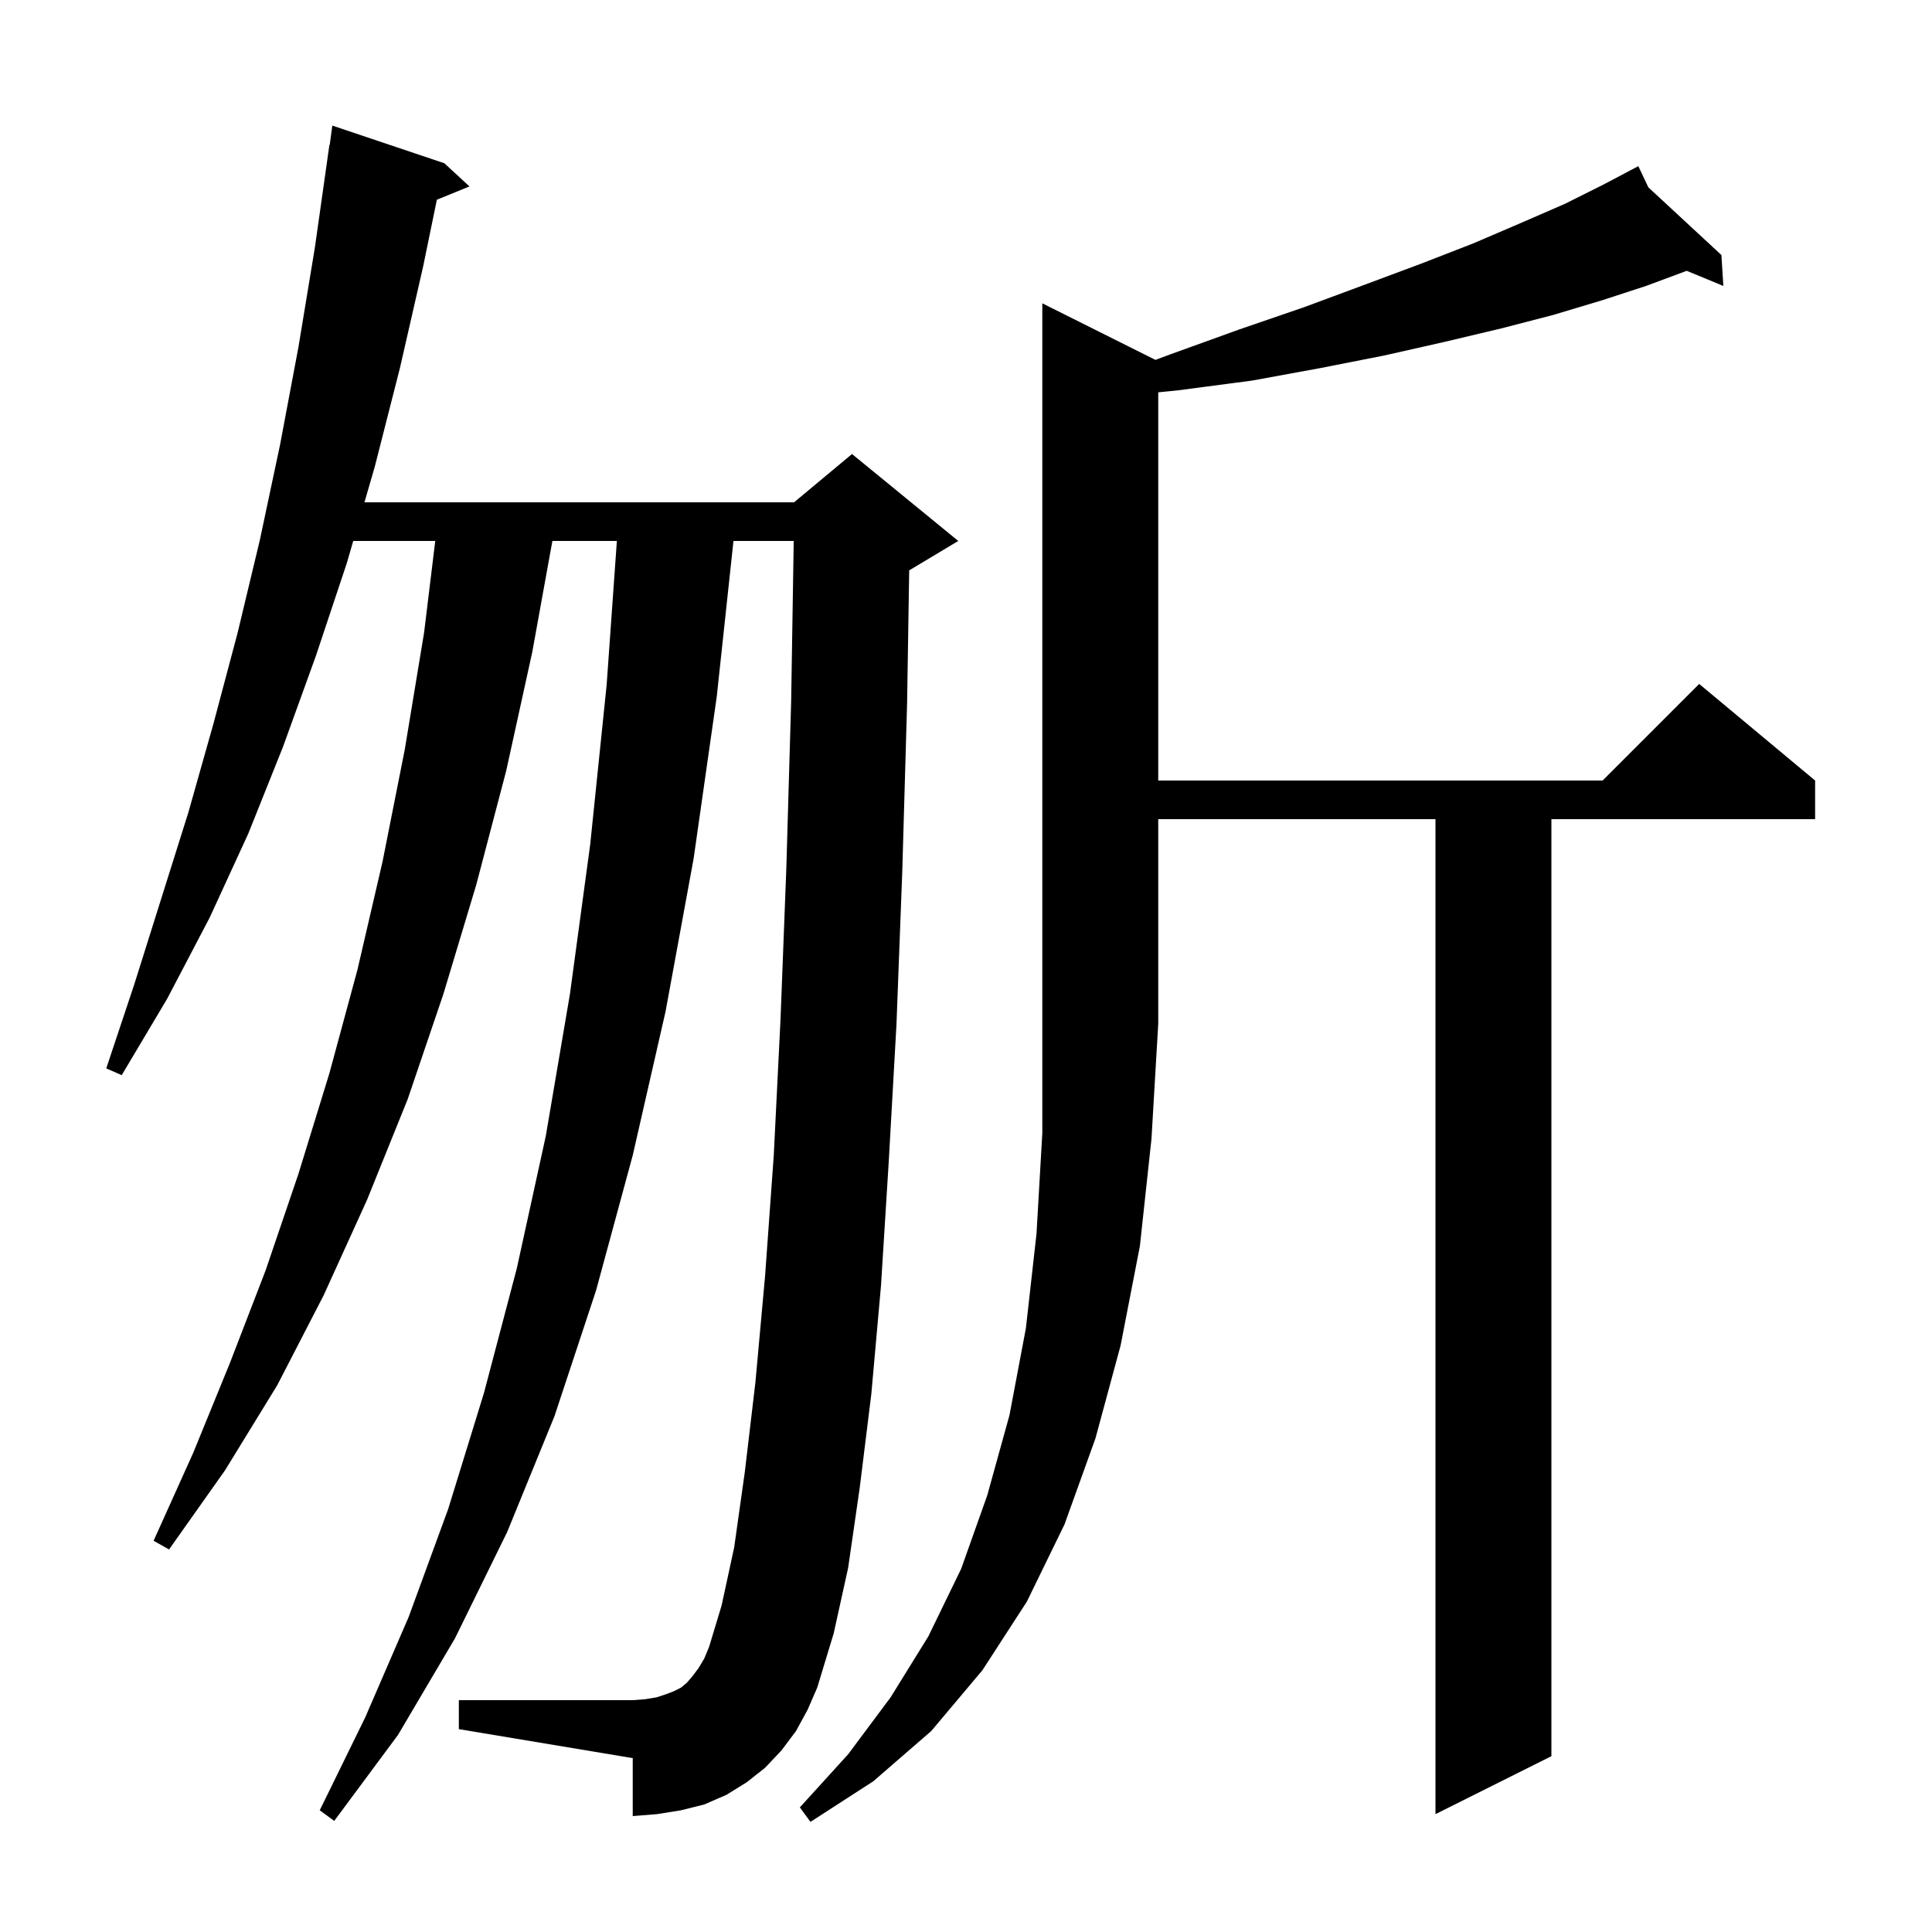 <svg xmlns="http://www.w3.org/2000/svg" xmlns:xlink="http://www.w3.org/1999/xlink" version="1.1" baseProfile="full" viewBox="0 0 200 200" width="200" height="200"><g fill="currentColor"><path d="M 119.611 37.256 L 121.1 36.7 L 128.3 34.1 L 135.0 31.8 L 141.2 29.5 L 147.1 27.3 L 152.5 25.2 L 157.4 23.1 L 162.0 21.1 L 166.0 19.1 L 168.733 17.657 L 168.7 17.6 L 168.752 17.648 L 169.6 17.2 L 170.636 19.393 L 178.2 26.4 L 178.4 29.6 L 174.607 28.035 L 170.4 29.6 L 165.8 31.1 L 160.8 32.6 L 155.4 34.0 L 149.5 35.4 L 143.3 36.8 L 136.7 38.1 L 129.6 39.4 L 122.0 40.4 L 119.9 40.613 L 119.9 80.8 L 165.9 80.8 L 175.9 70.8 L 187.9 80.8 L 187.9 84.8 L 160.6 84.8 L 160.6 181.8 L 148.6 187.8 L 148.6 84.8 L 119.9 84.8 L 119.9 106.0 L 119.2 117.9 L 118.0 129.0 L 116.0 139.3 L 113.4 148.9 L 110.2 157.8 L 106.3 165.8 L 101.7 172.9 L 96.4 179.2 L 90.4 184.4 L 83.9 188.6 L 82.8 187.1 L 87.8 181.6 L 92.2 175.7 L 96.1 169.4 L 99.5 162.4 L 102.2 154.8 L 104.5 146.5 L 106.2 137.5 L 107.3 127.7 L 107.9 117.3 L 107.9 31.4 Z M 82.4 179.2 L 80.9 181.2 L 79.2 183.0 L 77.3 184.5 L 75.2 185.8 L 72.9 186.8 L 70.5 187.4 L 68.0 187.8 L 65.5 188.0 L 65.5 182.0 L 47.5 179.0 L 47.5 176.0 L 65.5 176.0 L 66.8 175.9 L 68.0 175.7 L 68.9 175.4 L 69.7 175.1 L 70.5 174.7 L 71.1 174.2 L 71.7 173.5 L 72.3 172.7 L 72.9 171.7 L 73.4 170.5 L 74.7 166.2 L 76.0 160.2 L 77.1 152.4 L 78.2 143.1 L 79.2 132.1 L 80.1 119.6 L 80.8 105.5 L 81.4 89.9 L 81.9 72.6 L 82.166 56.0 L 75.928 56.0 L 74.2 72.1 L 71.8 88.9 L 68.9 104.7 L 65.5 119.6 L 61.7 133.6 L 57.4 146.6 L 52.5 158.6 L 47.1 169.6 L 41.2 179.6 L 34.6 188.5 L 33.1 187.4 L 37.8 177.8 L 42.3 167.4 L 46.4 156.2 L 50.1 144.2 L 53.5 131.3 L 56.5 117.6 L 59.0 102.9 L 61.1 87.4 L 62.8 70.9 L 63.858 56.0 L 57.183 56.0 L 55.1 67.5 L 52.4 79.8 L 49.3 91.6 L 45.9 102.9 L 42.2 113.8 L 38.0 124.2 L 33.5 134.1 L 28.7 143.4 L 23.3 152.2 L 17.5 160.4 L 15.9 159.5 L 20.0 150.4 L 23.8 141.1 L 27.5 131.5 L 30.9 121.5 L 34.1 111.1 L 37.0 100.4 L 39.6 89.2 L 41.9 77.6 L 43.9 65.5 L 45.057 56.0 L 36.567 56.0 L 35.9 58.3 L 32.7 67.9 L 29.3 77.3 L 25.7 86.3 L 21.7 95.0 L 17.3 103.4 L 12.6 111.3 L 11.0 110.6 L 13.9 101.9 L 19.5 84.1 L 22.1 74.9 L 24.6 65.5 L 26.9 55.9 L 29.0 46.0 L 30.9 35.9 L 32.6 25.6 L 34.1 15.0 L 34.133 15.005 L 34.4 13.0 L 46.0 16.9 L 48.6 19.3 L 45.224 20.676 L 43.8 27.6 L 41.4 38.1 L 38.8 48.3 L 37.727 52.0 L 82.2 52.0 L 88.2 47.0 L 99.2 56.0 L 94.2 59.0 L 94.12 59.033 L 93.9 72.9 L 93.4 90.3 L 92.8 106.1 L 92.0 120.3 L 91.2 133.1 L 90.2 144.3 L 89.0 154.0 L 87.8 162.3 L 86.3 169.1 L 84.6 174.7 L 83.6 177.0 Z "/></g></svg>